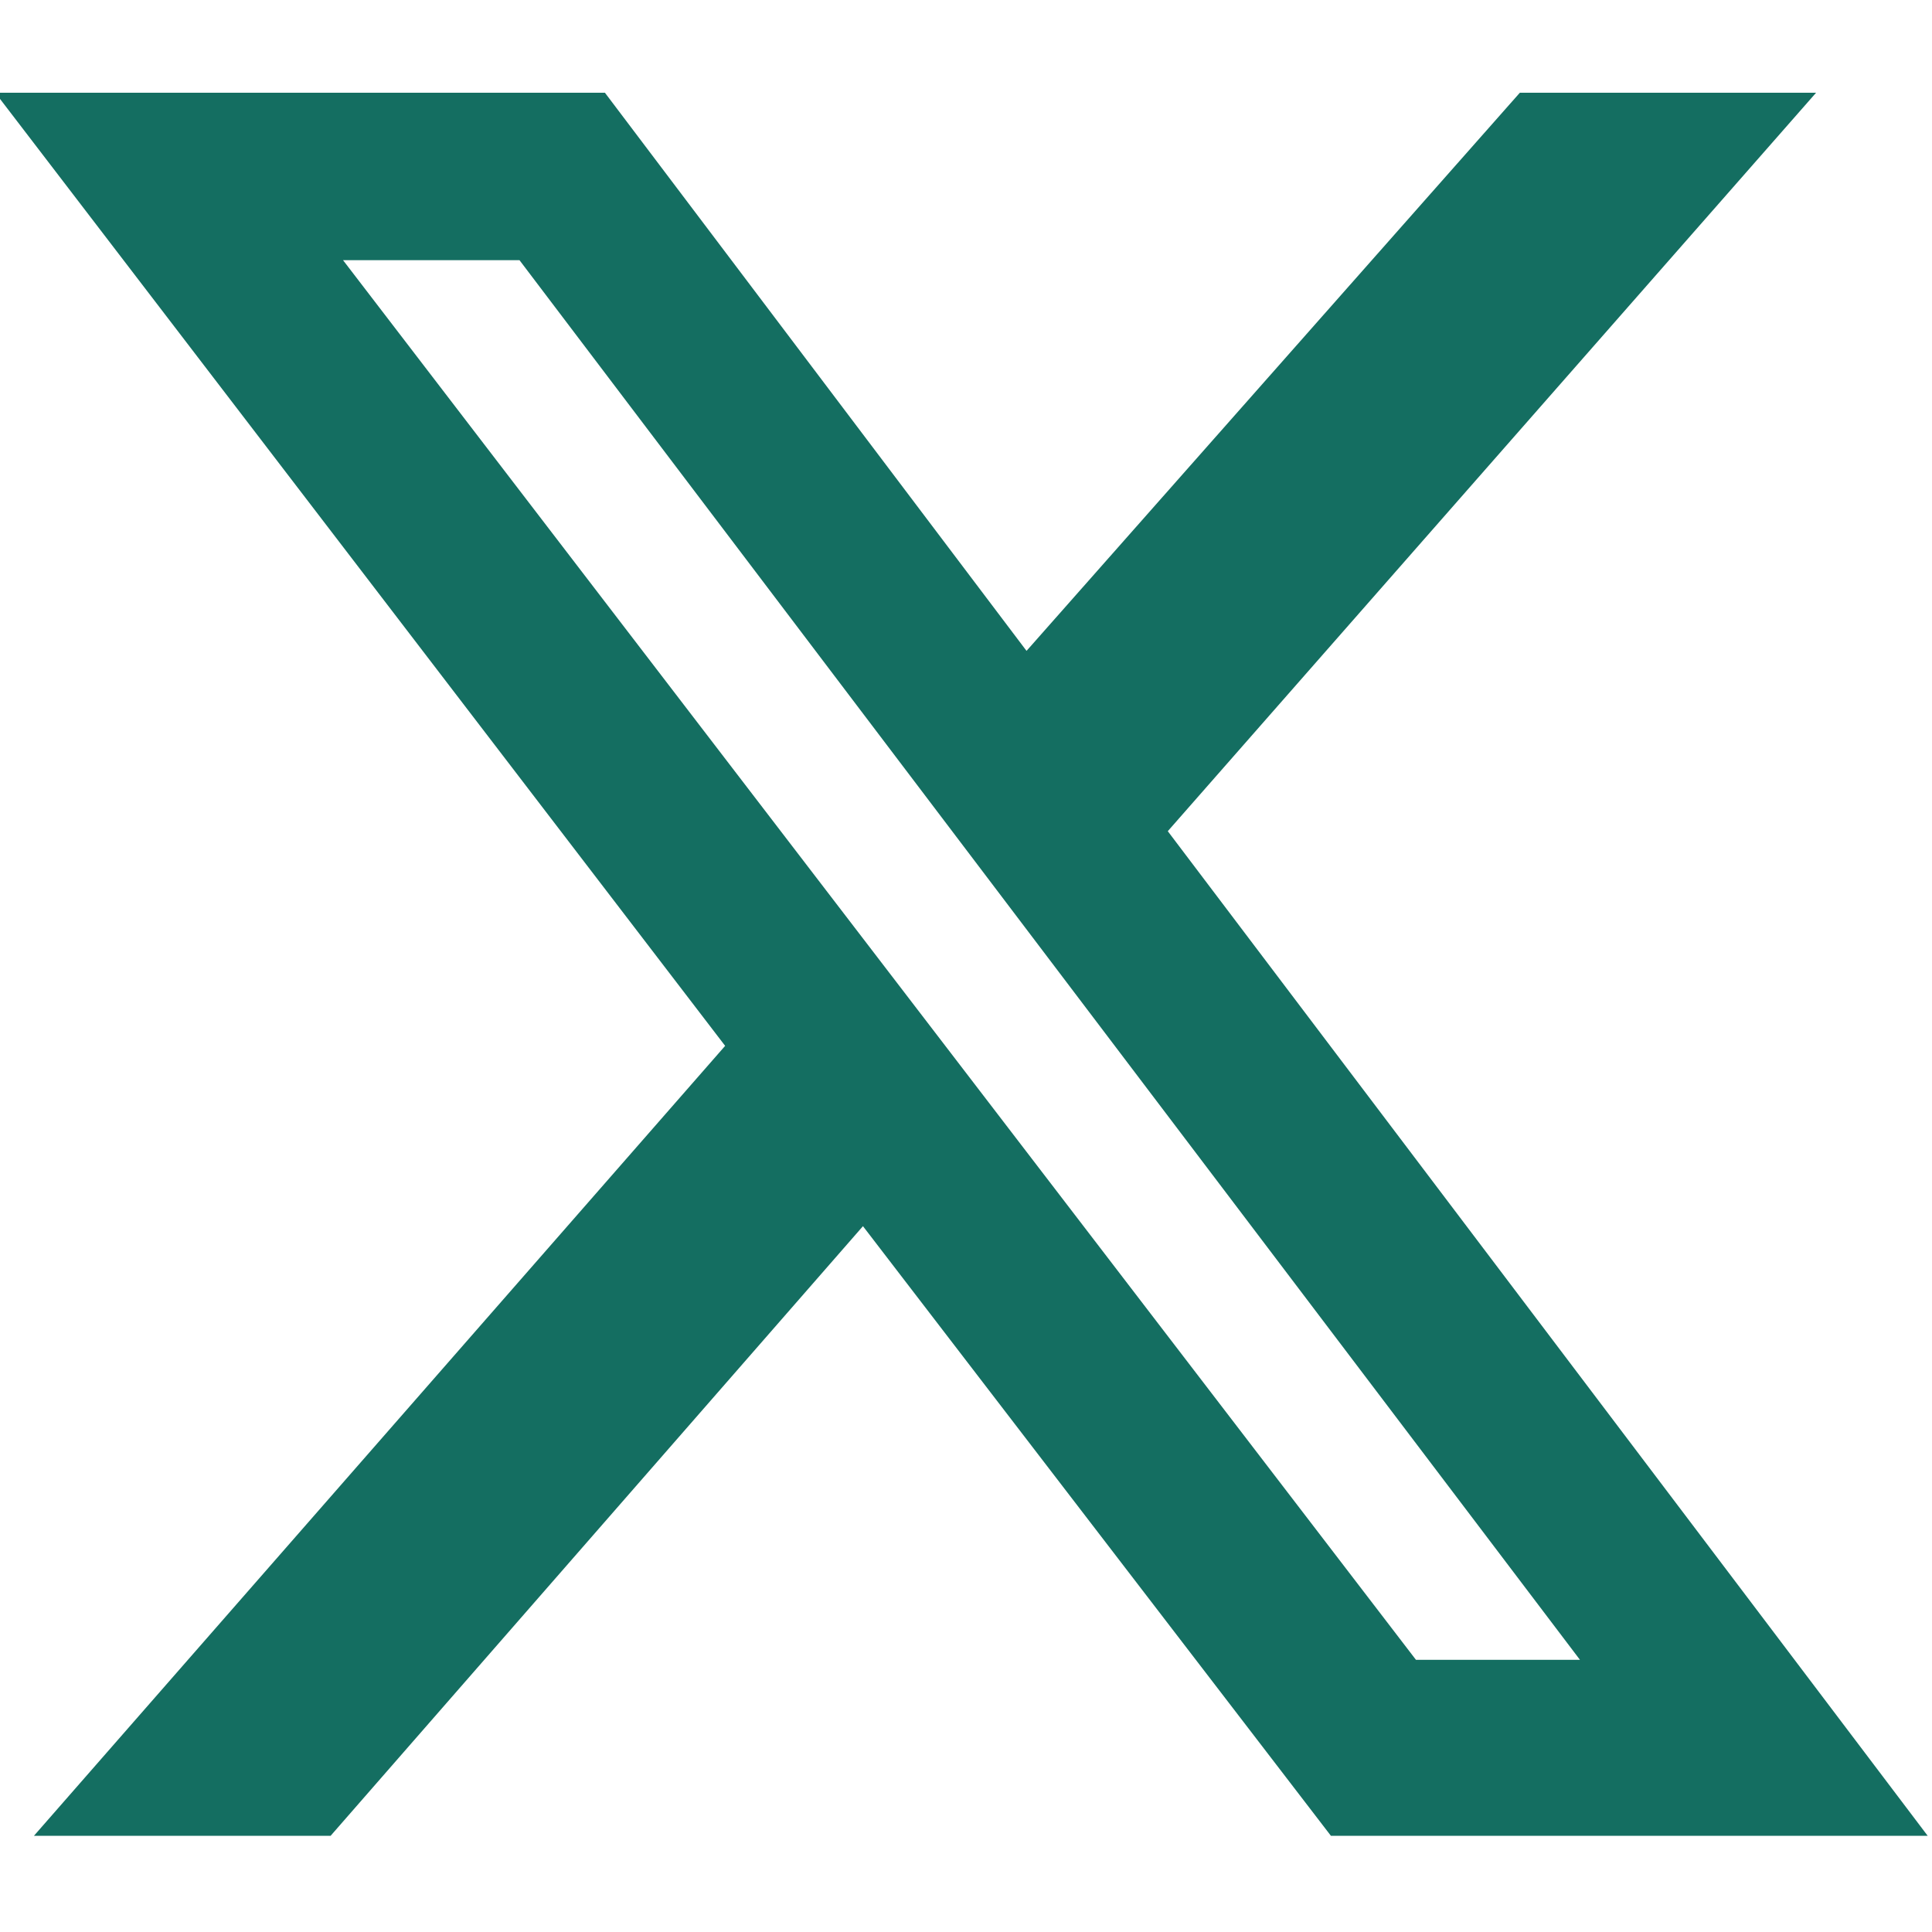 <?xml version="1.0" encoding="UTF-8"?> <svg xmlns="http://www.w3.org/2000/svg" xmlns:cc="http://creativecommons.org/ns#" xmlns:dc="http://purl.org/dc/elements/1.1/" xmlns:rdf="http://www.w3.org/1999/02/22-rdf-syntax-ns#" width="17" height="17" version="1.1" viewBox="0 0 4.5 4.5"><path d="m3.54 0.216h0.69l-1.51 1.72 1.77 2.34h-1.39l-1.09-1.42-1.24 1.42h-0.691l1.61-1.84-1.7-2.22h1.42l0.982 1.3zm-0.242 3.65h0.382l-2.47-3.26h-0.411z" fill="#146e61" stroke-width=".265"></path></svg> 